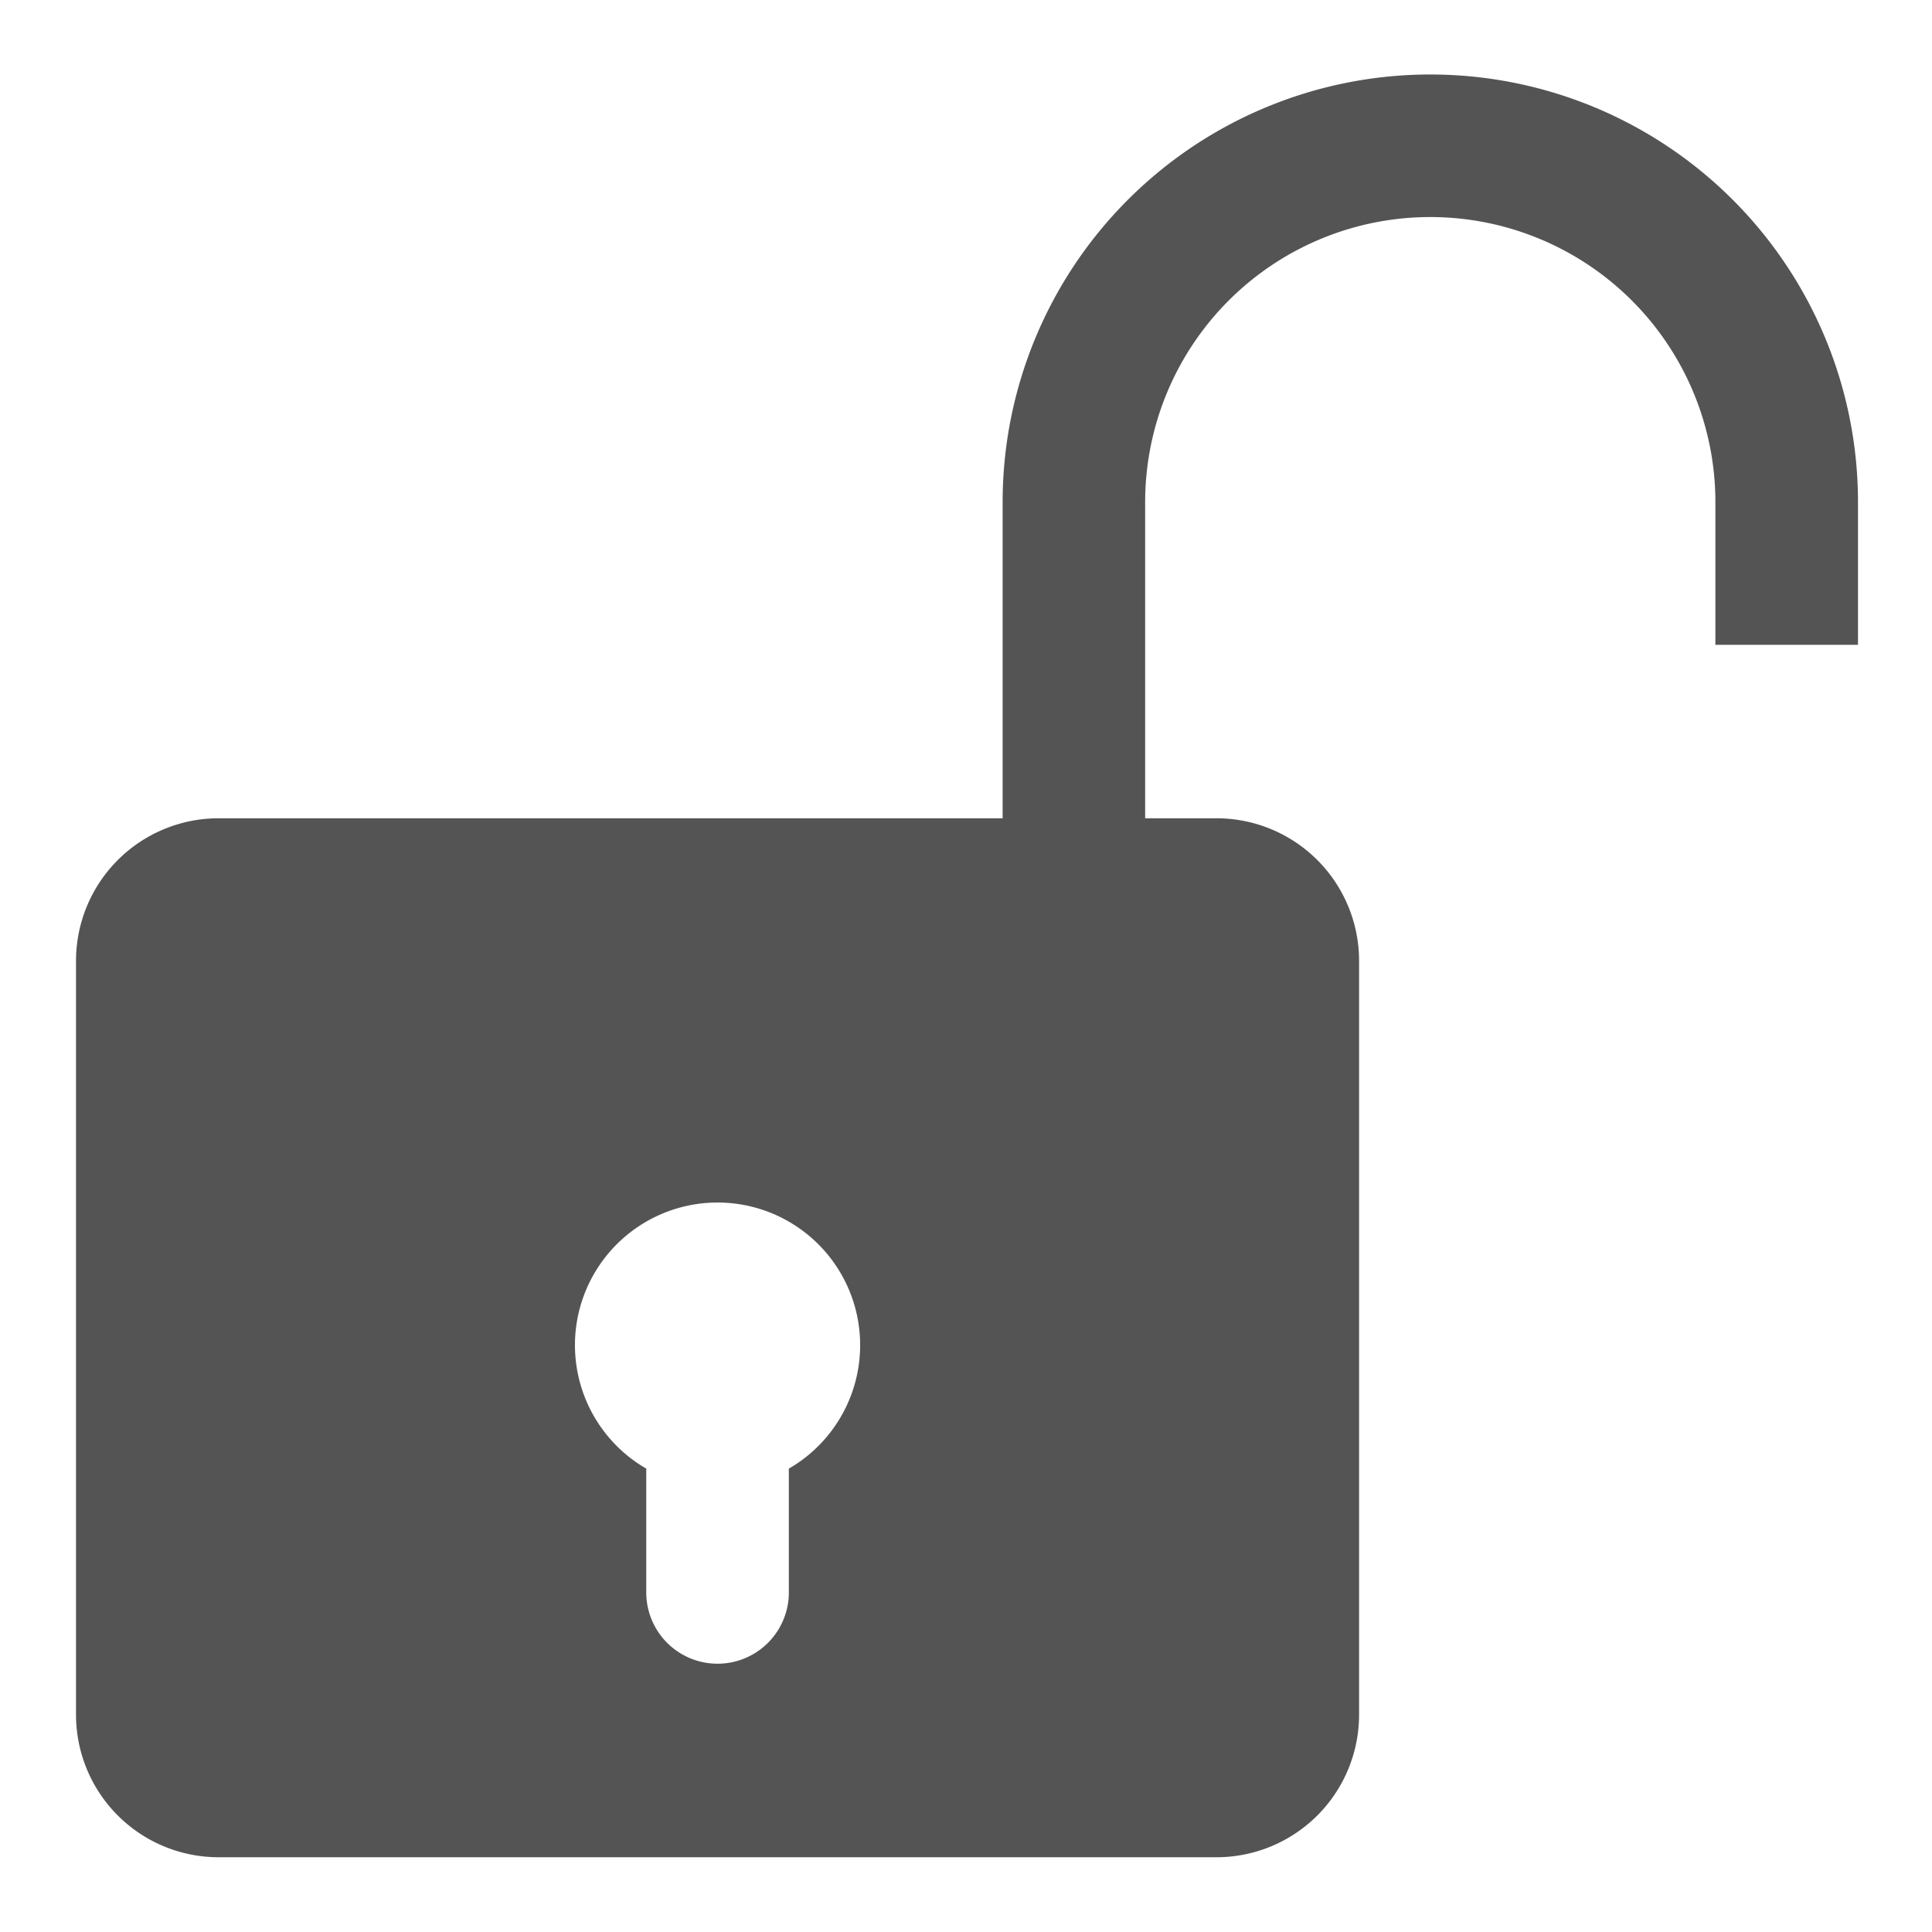 <svg id="Слой_1" data-name="Слой 1"
  xmlns:dc="http://purl.org/dc/elements/1.1/"
  xmlns:cc="http://creativecommons.org/ns#"
  xmlns:rdf="http://www.w3.org/1999/02/22-rdf-syntax-ns#"
  xmlns="http://www.w3.org/2000/svg" viewBox="0 0 26 26">
  <defs>
    <style>.cls-1{fill:#545454;}</style>
  </defs>
  <title>unlocked</title>
  <path class="cls-1" d="M25.004,8.678H23.085v-1.92a3.837,3.837,0,0,0-7.674,0v4.348H13.493V6.758a5.755,5.755,0,0,1,11.511,0Z"/>
  <path class="cls-1" d="M16.371,11.012H2.942a1.919,1.919,0,0,0-1.919,1.918V23.076a1.919,1.919,0,0,0,1.919,1.918H16.371a1.919,1.919,0,0,0,1.919-1.918V12.931A1.919,1.919,0,0,0,16.371,11.012Zm-5.755,8.752V21.43a.959.959,0,0,1-1.919,0V19.764a1.919,1.919,0,1,1,1.919,0Z"/>
</svg>